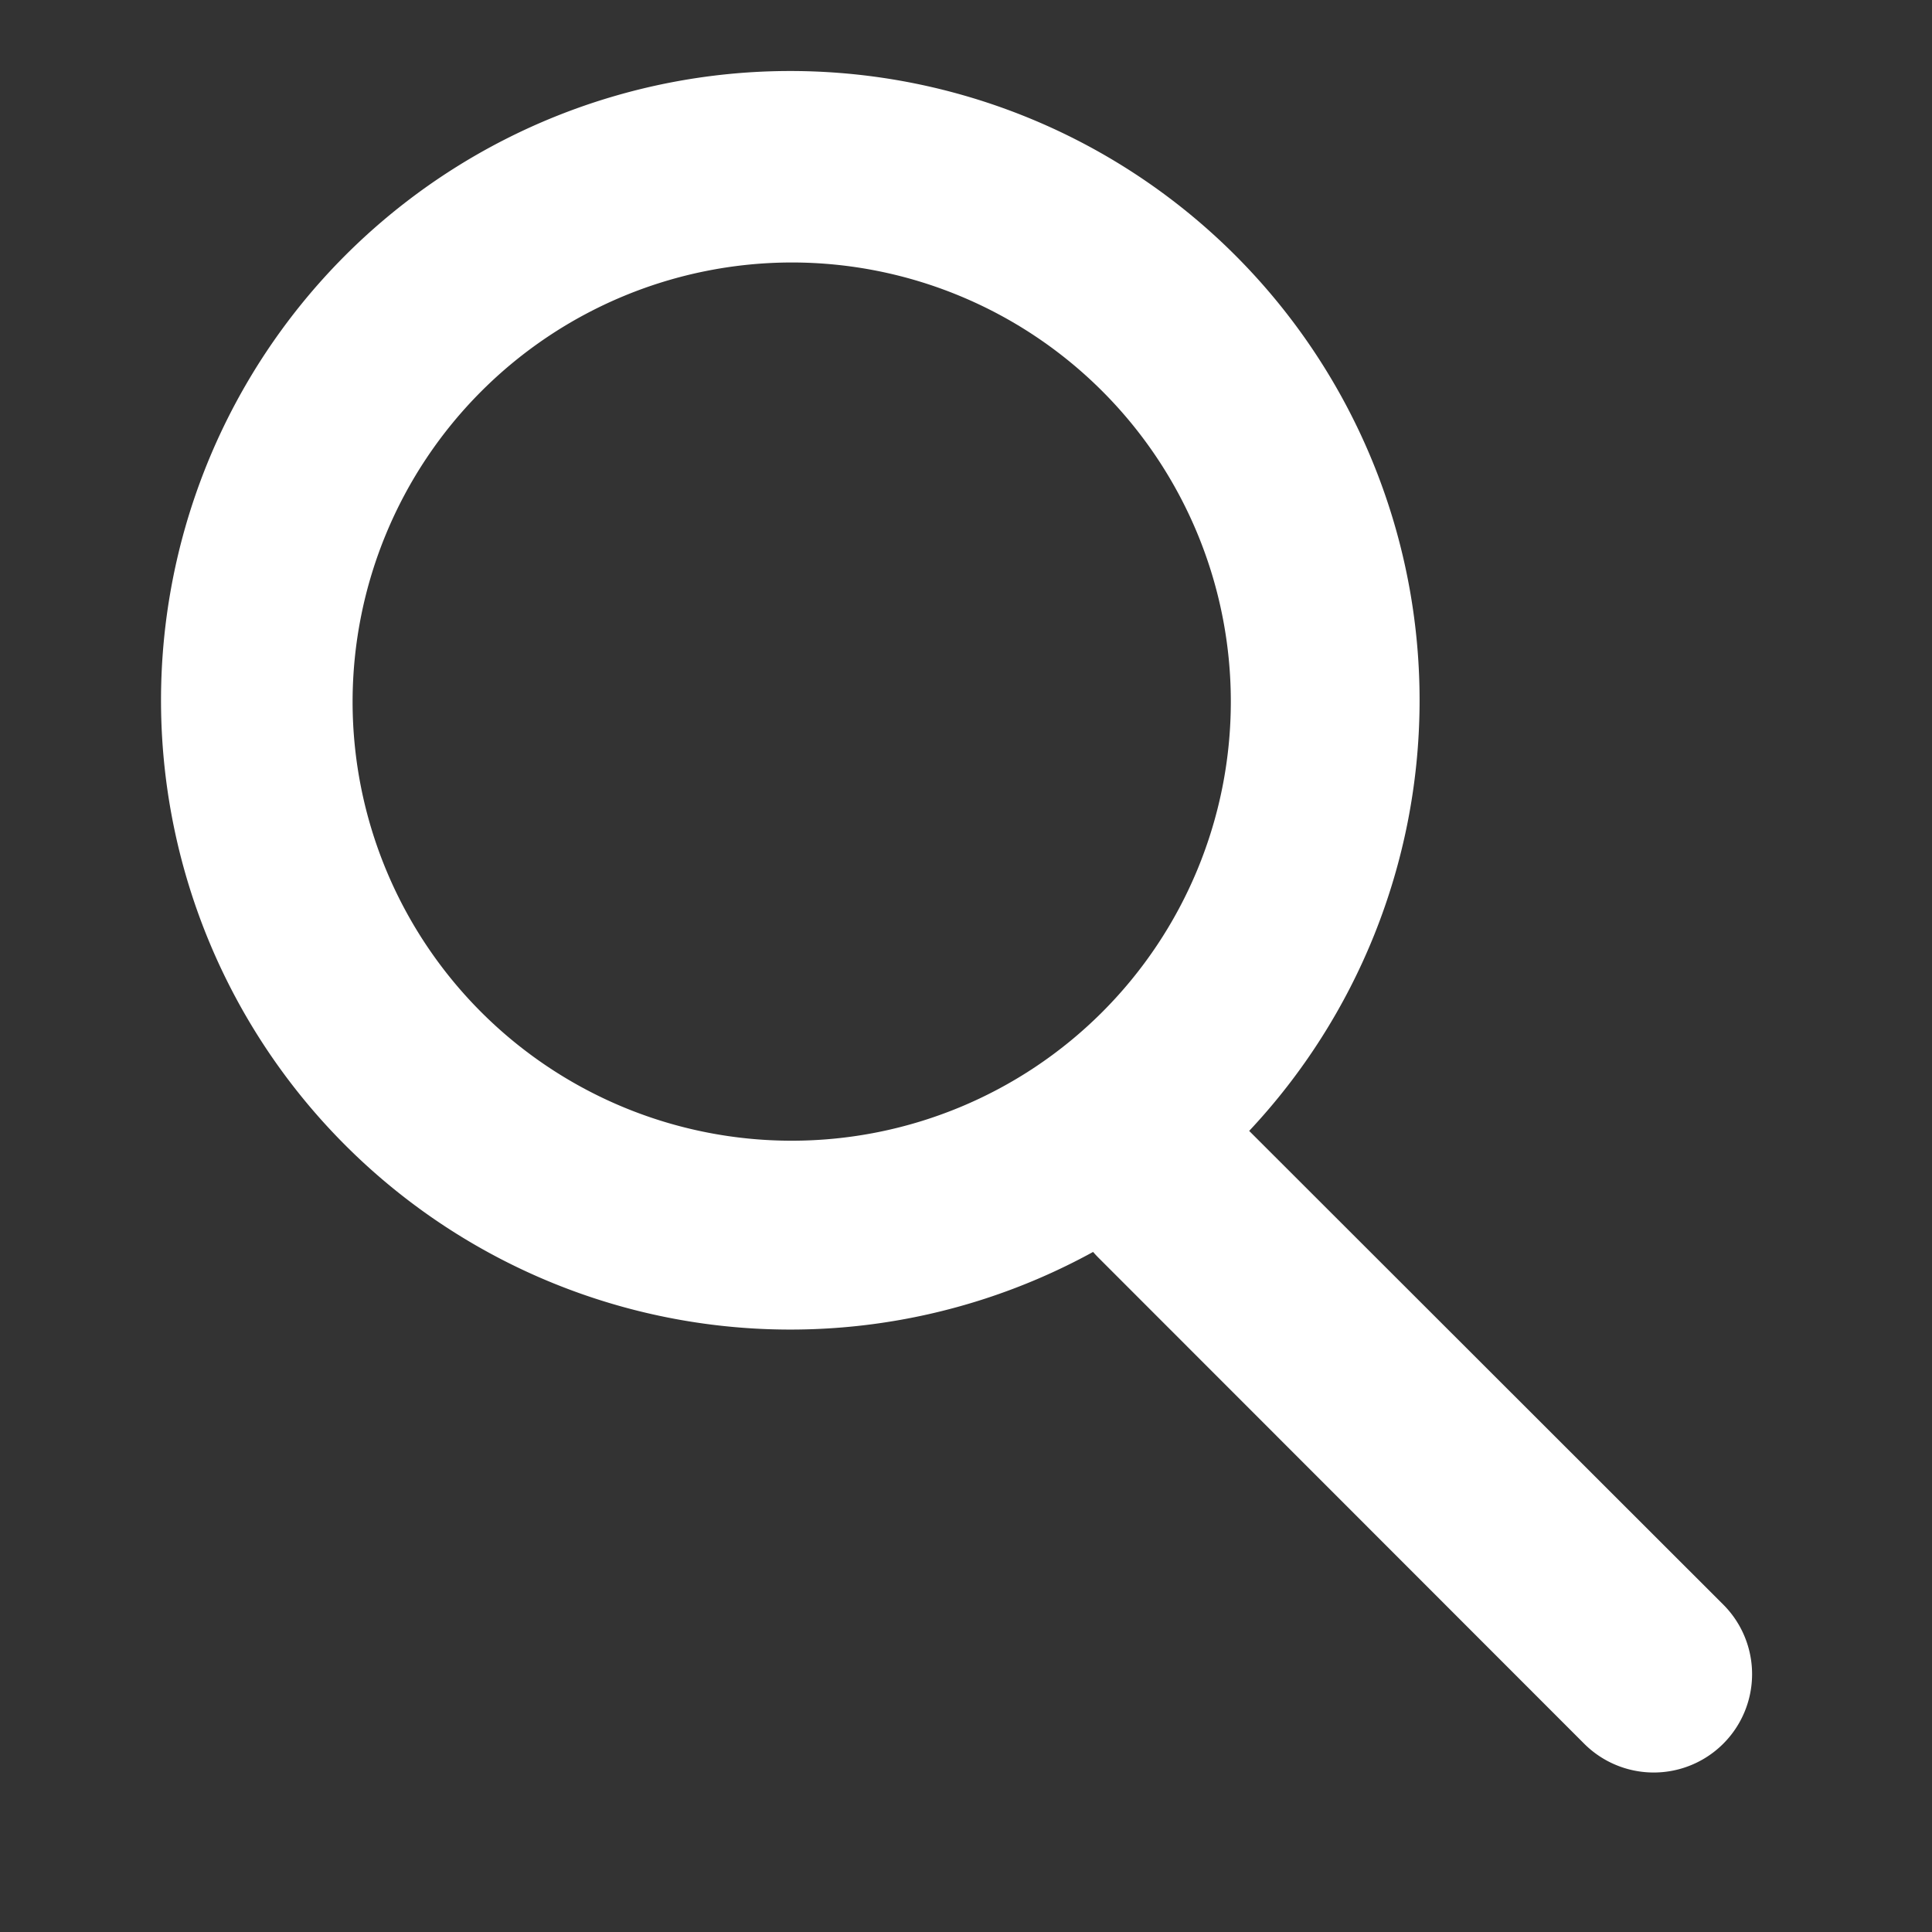 <svg xmlns="http://www.w3.org/2000/svg" width="14" height="14" viewBox="0 0 14 14"><rect x="0" y="0" width="14" height="14" fill="#333333" stroke="none"/><g transform="translate(0.192 -0.135)"><g transform="translate(-0.192 0.135)"><rect width="14" height="14" transform="translate(0)" fill="none"/><g transform="translate(1.188 0.535)"><g transform="translate(0 0)"><path d="M10.291,12.1,6.772,8.579q-.02-.02-.039-.042A4.56,4.56,0,1,1,7.864,7.66L11.3,11.093A.711.711,0,1,1,10.291,12.1ZM1.367,4.549A3.182,3.182,0,1,0,4.549,1.367,3.186,3.186,0,0,0,1.367,4.549Z" transform="translate(0 0)" fill="#fff"/><path d="M10.794,12.807a1.2,1.2,0,0,1-.857-.355L6.632,9.147A5.056,5.056,0,1,1,8.544,7.632l3.107,3.107a1.211,1.211,0,0,1-.857,2.068ZM6.849,7.9l.264.31.012.013,3.519,3.519a.211.211,0,0,0,.3-.3L7.168,7.671,7.5,7.317A4.041,4.041,0,1,0,6.492,8.1Zm-2.3.328A3.682,3.682,0,1,1,8.231,4.549,3.686,3.686,0,0,1,4.549,8.231Zm0-6.364A2.682,2.682,0,1,0,7.231,4.549,2.685,2.685,0,0,0,4.549,1.867Z" transform="translate(0 0)" fill="rgba(0,0,0,0)"/></g></g></g></g></svg>